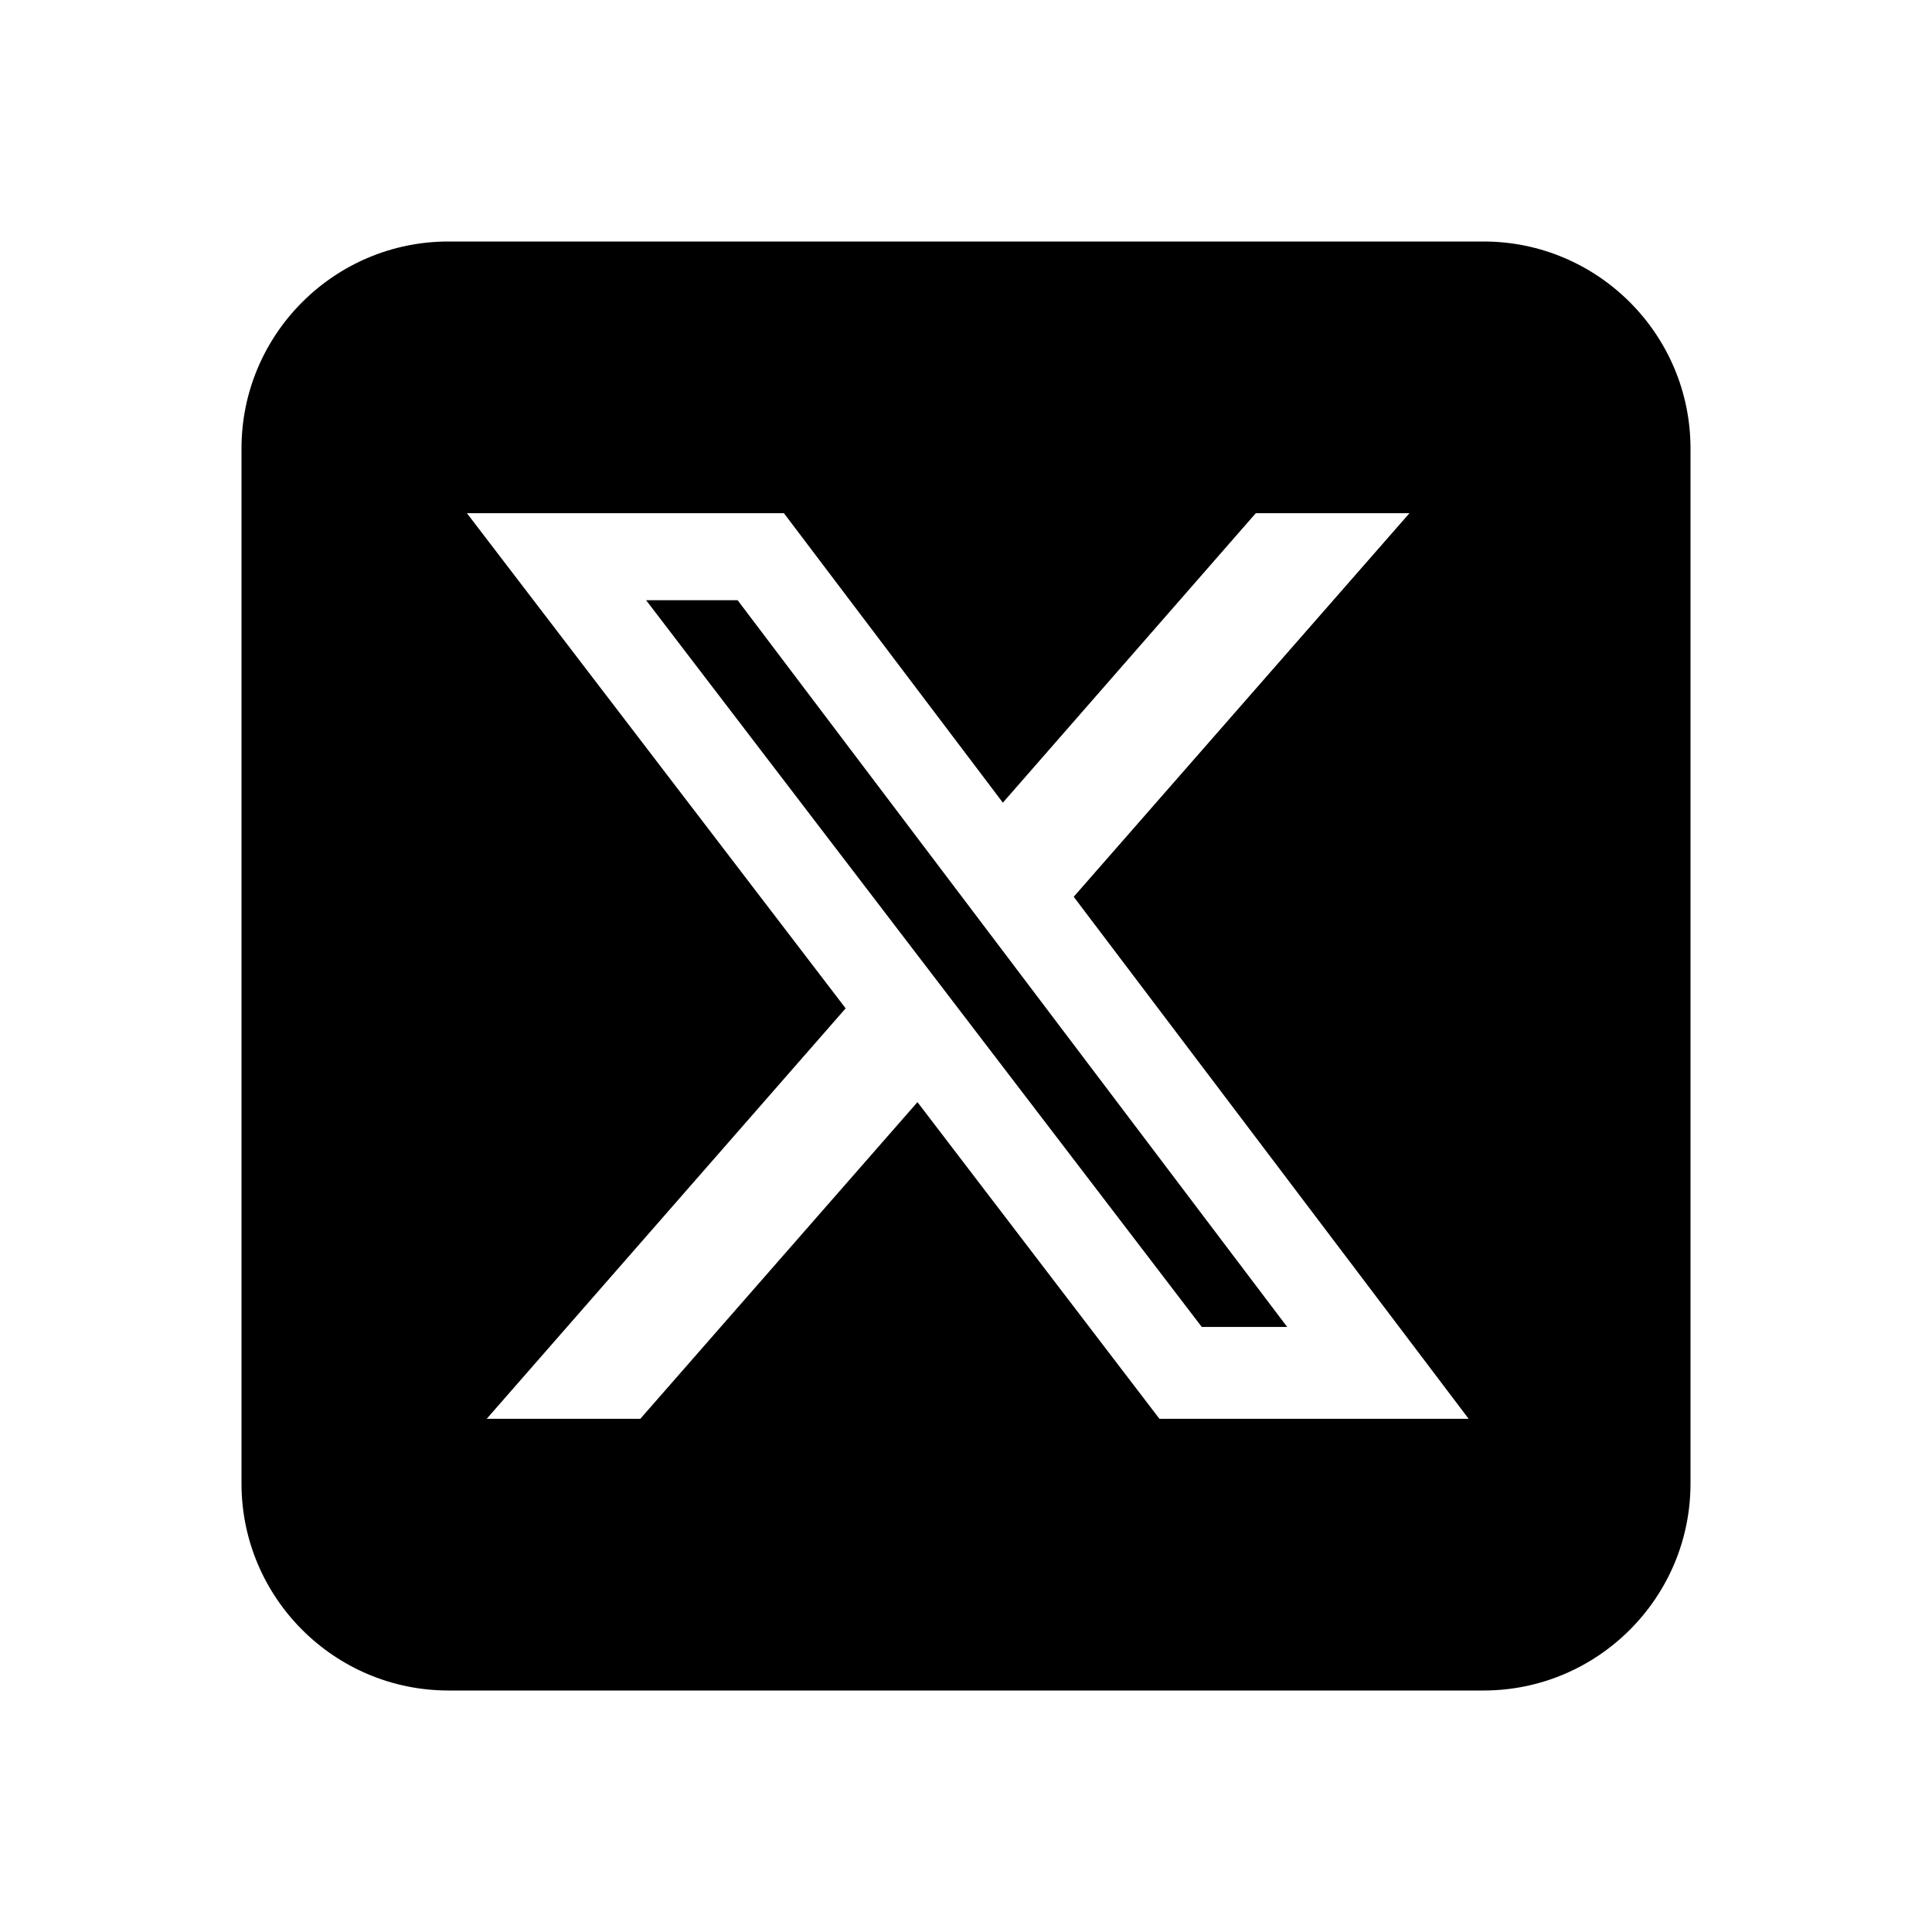 <svg width="24" height="24" viewBox="0 0 24 24" fill="none" xmlns="http://www.w3.org/2000/svg">
<path d="M5.571 3C4.153 3 3 4.153 3 5.571V18.429C3 19.847 4.153 21 5.571 21H18.429C19.847 21 21 19.847 21 18.429V5.571C21 4.153 19.847 3 18.429 3H5.571ZM17.509 6.375L13.338 11.14L18.244 17.625H14.403L11.397 13.691L7.954 17.625H6.046L10.505 12.526L5.8 6.375H9.738L12.458 9.971L15.6 6.375H17.509ZM15.99 16.484L9.163 7.456H8.026L14.929 16.484H15.986H15.99Z" fill="black"/>
</svg>
